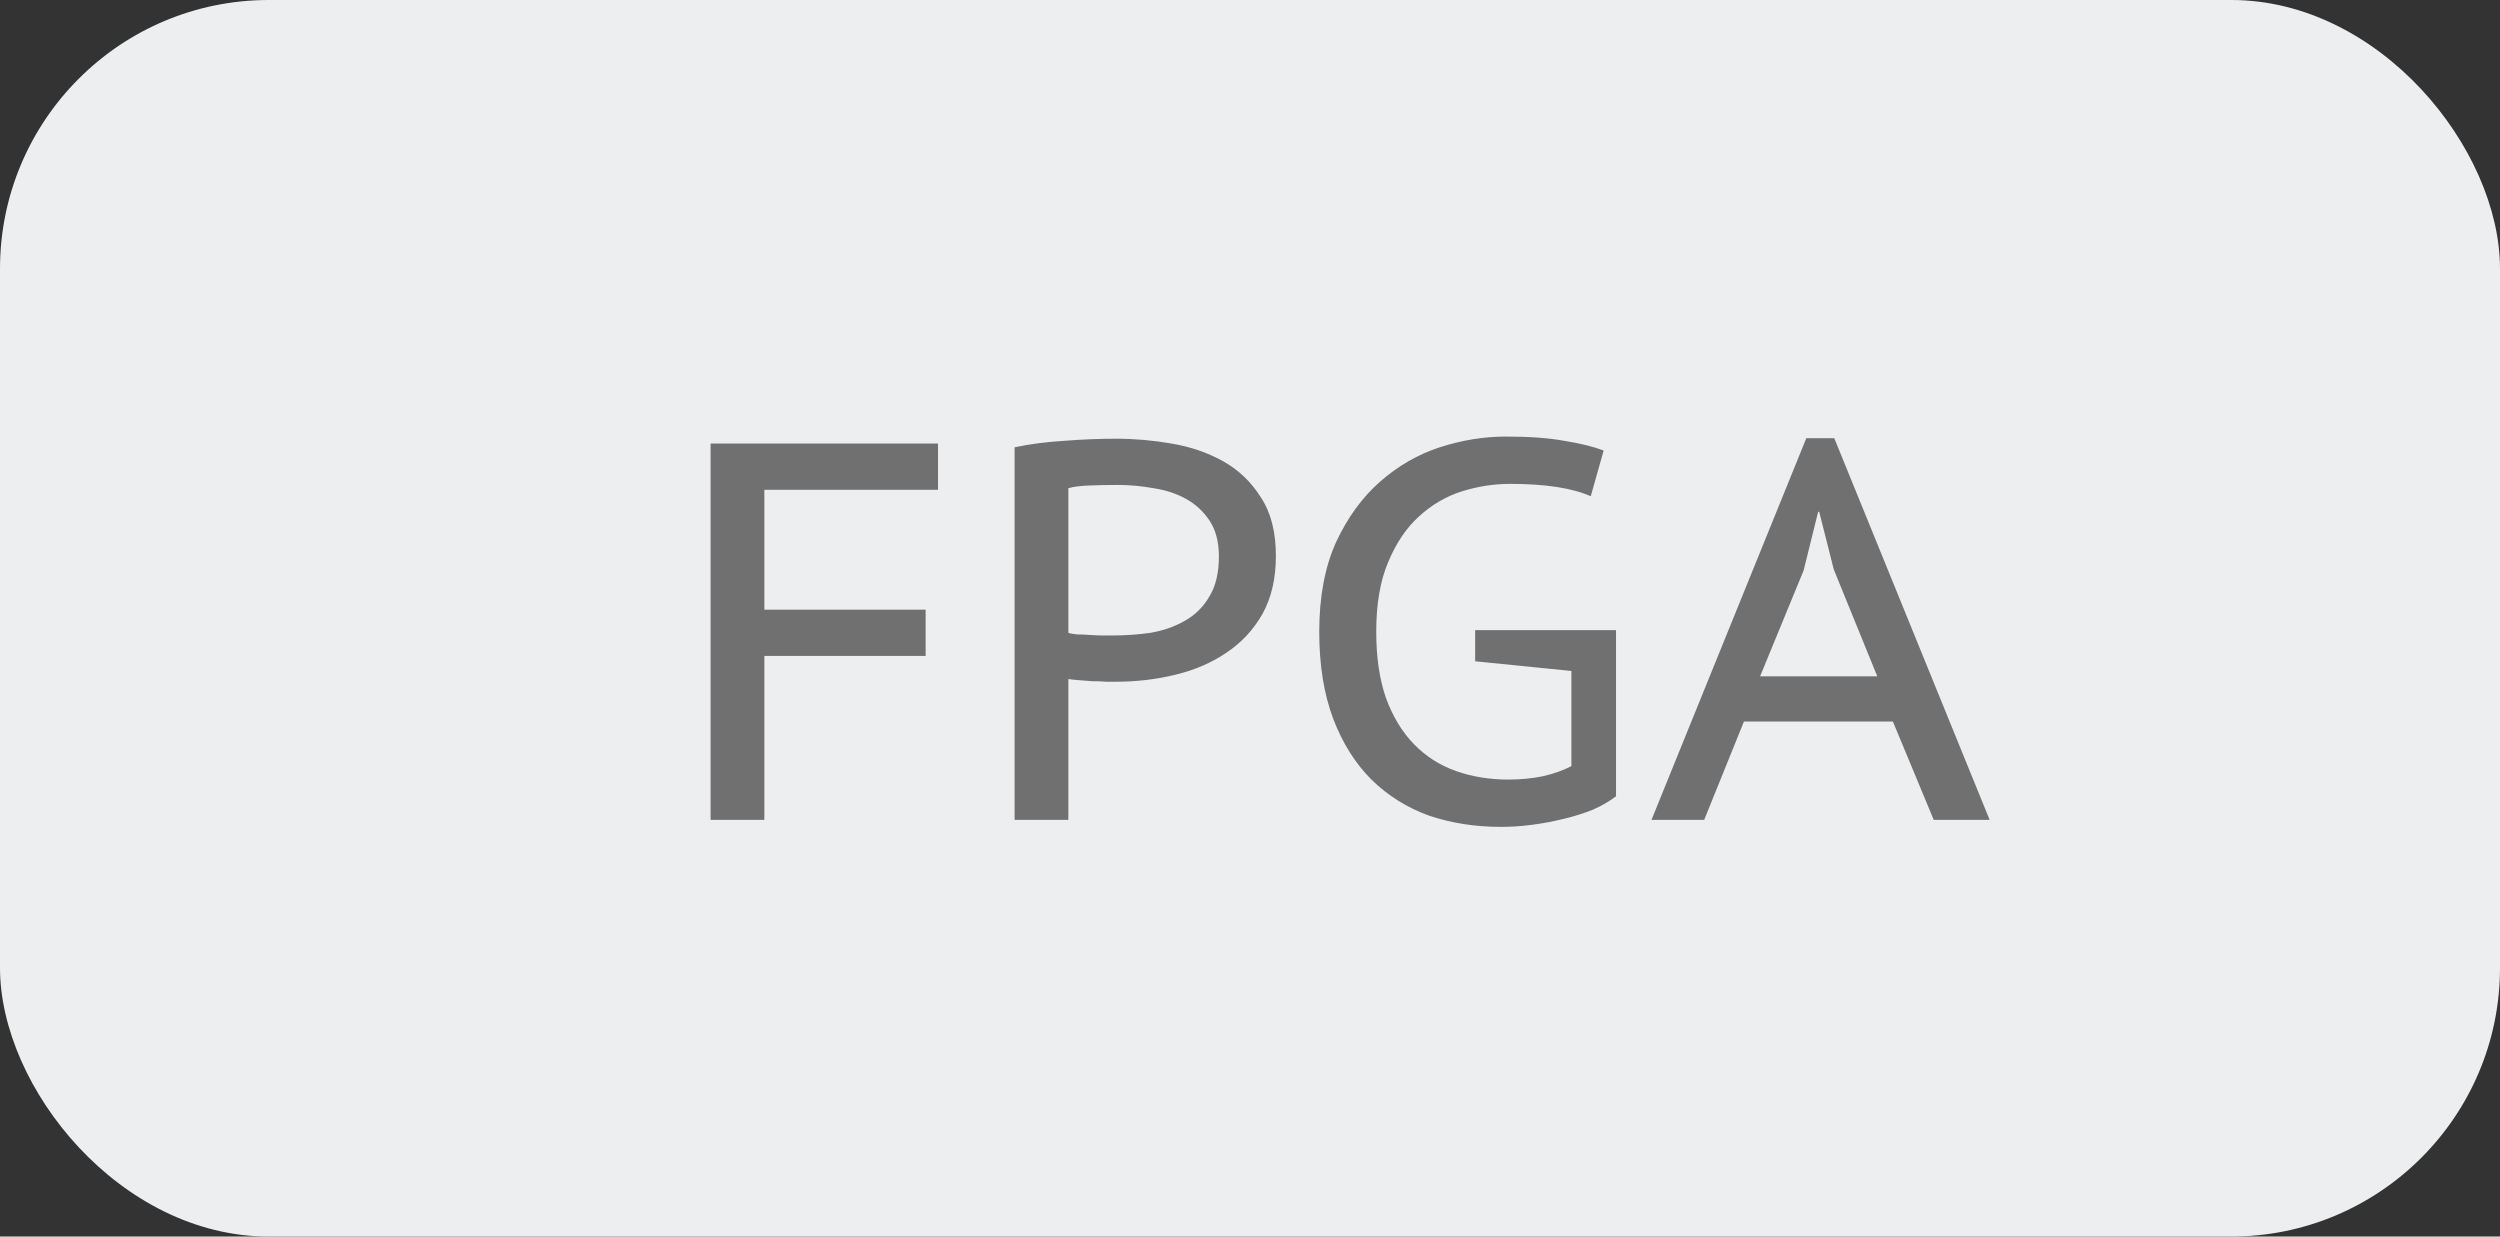 <?xml version="1.0" encoding="UTF-8"?> <svg xmlns="http://www.w3.org/2000/svg" width="93" height="46" viewBox="0 0 93 46" fill="none"><rect x="0" y="0" width="93" height="46" fill="#333333" stroke="none"/><rect width="93" height="46" rx="10" fill="#EDEEEF"></rect><path d="M26.434 16.5H34.894V18.22H28.434V22.68H34.434V24.4H28.434V30.5H26.434V16.5ZM37.743 16.64C38.303 16.52 38.91 16.44 39.563 16.4C40.23 16.347 40.883 16.32 41.523 16.32C42.203 16.32 42.89 16.38 43.583 16.5C44.29 16.62 44.93 16.84 45.503 17.16C46.076 17.48 46.543 17.927 46.903 18.5C47.276 19.06 47.463 19.787 47.463 20.68C47.463 21.52 47.296 22.24 46.963 22.84C46.63 23.427 46.183 23.907 45.623 24.28C45.076 24.653 44.443 24.927 43.723 25.1C43.016 25.273 42.283 25.36 41.523 25.36C41.443 25.36 41.316 25.36 41.143 25.36C40.983 25.347 40.81 25.34 40.623 25.34C40.45 25.327 40.276 25.313 40.103 25.3C39.943 25.287 39.823 25.273 39.743 25.26V30.5H37.743V16.64ZM41.583 18.04C41.223 18.04 40.87 18.047 40.523 18.06C40.19 18.073 39.93 18.107 39.743 18.16V23.54C39.81 23.567 39.916 23.587 40.063 23.6C40.223 23.6 40.383 23.607 40.543 23.62C40.716 23.633 40.876 23.64 41.023 23.64C41.183 23.64 41.303 23.64 41.383 23.64C41.863 23.64 42.336 23.607 42.803 23.54C43.27 23.46 43.69 23.313 44.063 23.1C44.45 22.887 44.756 22.587 44.983 22.2C45.223 21.813 45.343 21.313 45.343 20.7C45.343 20.167 45.23 19.727 45.003 19.38C44.776 19.033 44.483 18.76 44.123 18.56C43.763 18.36 43.356 18.227 42.903 18.16C42.463 18.08 42.023 18.04 41.583 18.04ZM54.876 23.44H60.116V29.62C59.876 29.807 59.589 29.973 59.256 30.12C58.923 30.253 58.563 30.367 58.176 30.46C57.803 30.553 57.416 30.627 57.016 30.68C56.616 30.733 56.223 30.76 55.836 30.76C54.876 30.76 53.983 30.62 53.156 30.34C52.343 30.047 51.629 29.6 51.016 29C50.416 28.4 49.943 27.647 49.596 26.74C49.249 25.82 49.076 24.74 49.076 23.5C49.076 22.207 49.283 21.1 49.696 20.18C50.123 19.26 50.669 18.507 51.336 17.92C52.003 17.333 52.743 16.907 53.556 16.64C54.383 16.373 55.203 16.24 56.016 16.24C56.896 16.24 57.623 16.293 58.196 16.4C58.783 16.493 59.269 16.613 59.656 16.76L59.176 18.46C58.483 18.153 57.483 18 56.176 18C55.576 18 54.976 18.093 54.376 18.28C53.789 18.467 53.256 18.78 52.776 19.22C52.309 19.647 51.929 20.213 51.636 20.92C51.343 21.613 51.196 22.473 51.196 23.5C51.196 24.447 51.316 25.267 51.556 25.96C51.809 26.653 52.156 27.227 52.596 27.68C53.036 28.133 53.556 28.467 54.156 28.68C54.756 28.893 55.409 29 56.116 29C56.556 29 56.976 28.96 57.376 28.88C57.789 28.787 58.149 28.66 58.456 28.5V24.96L54.876 24.6V23.44ZM70.415 26.84H64.875L63.395 30.5H61.435L67.195 16.3H68.235L74.015 30.5H71.935L70.415 26.84ZM65.475 25.16H69.835L68.215 21.18L67.675 19.04H67.635L67.095 21.22L65.475 25.16Z" fill="#707070"></path></svg> 